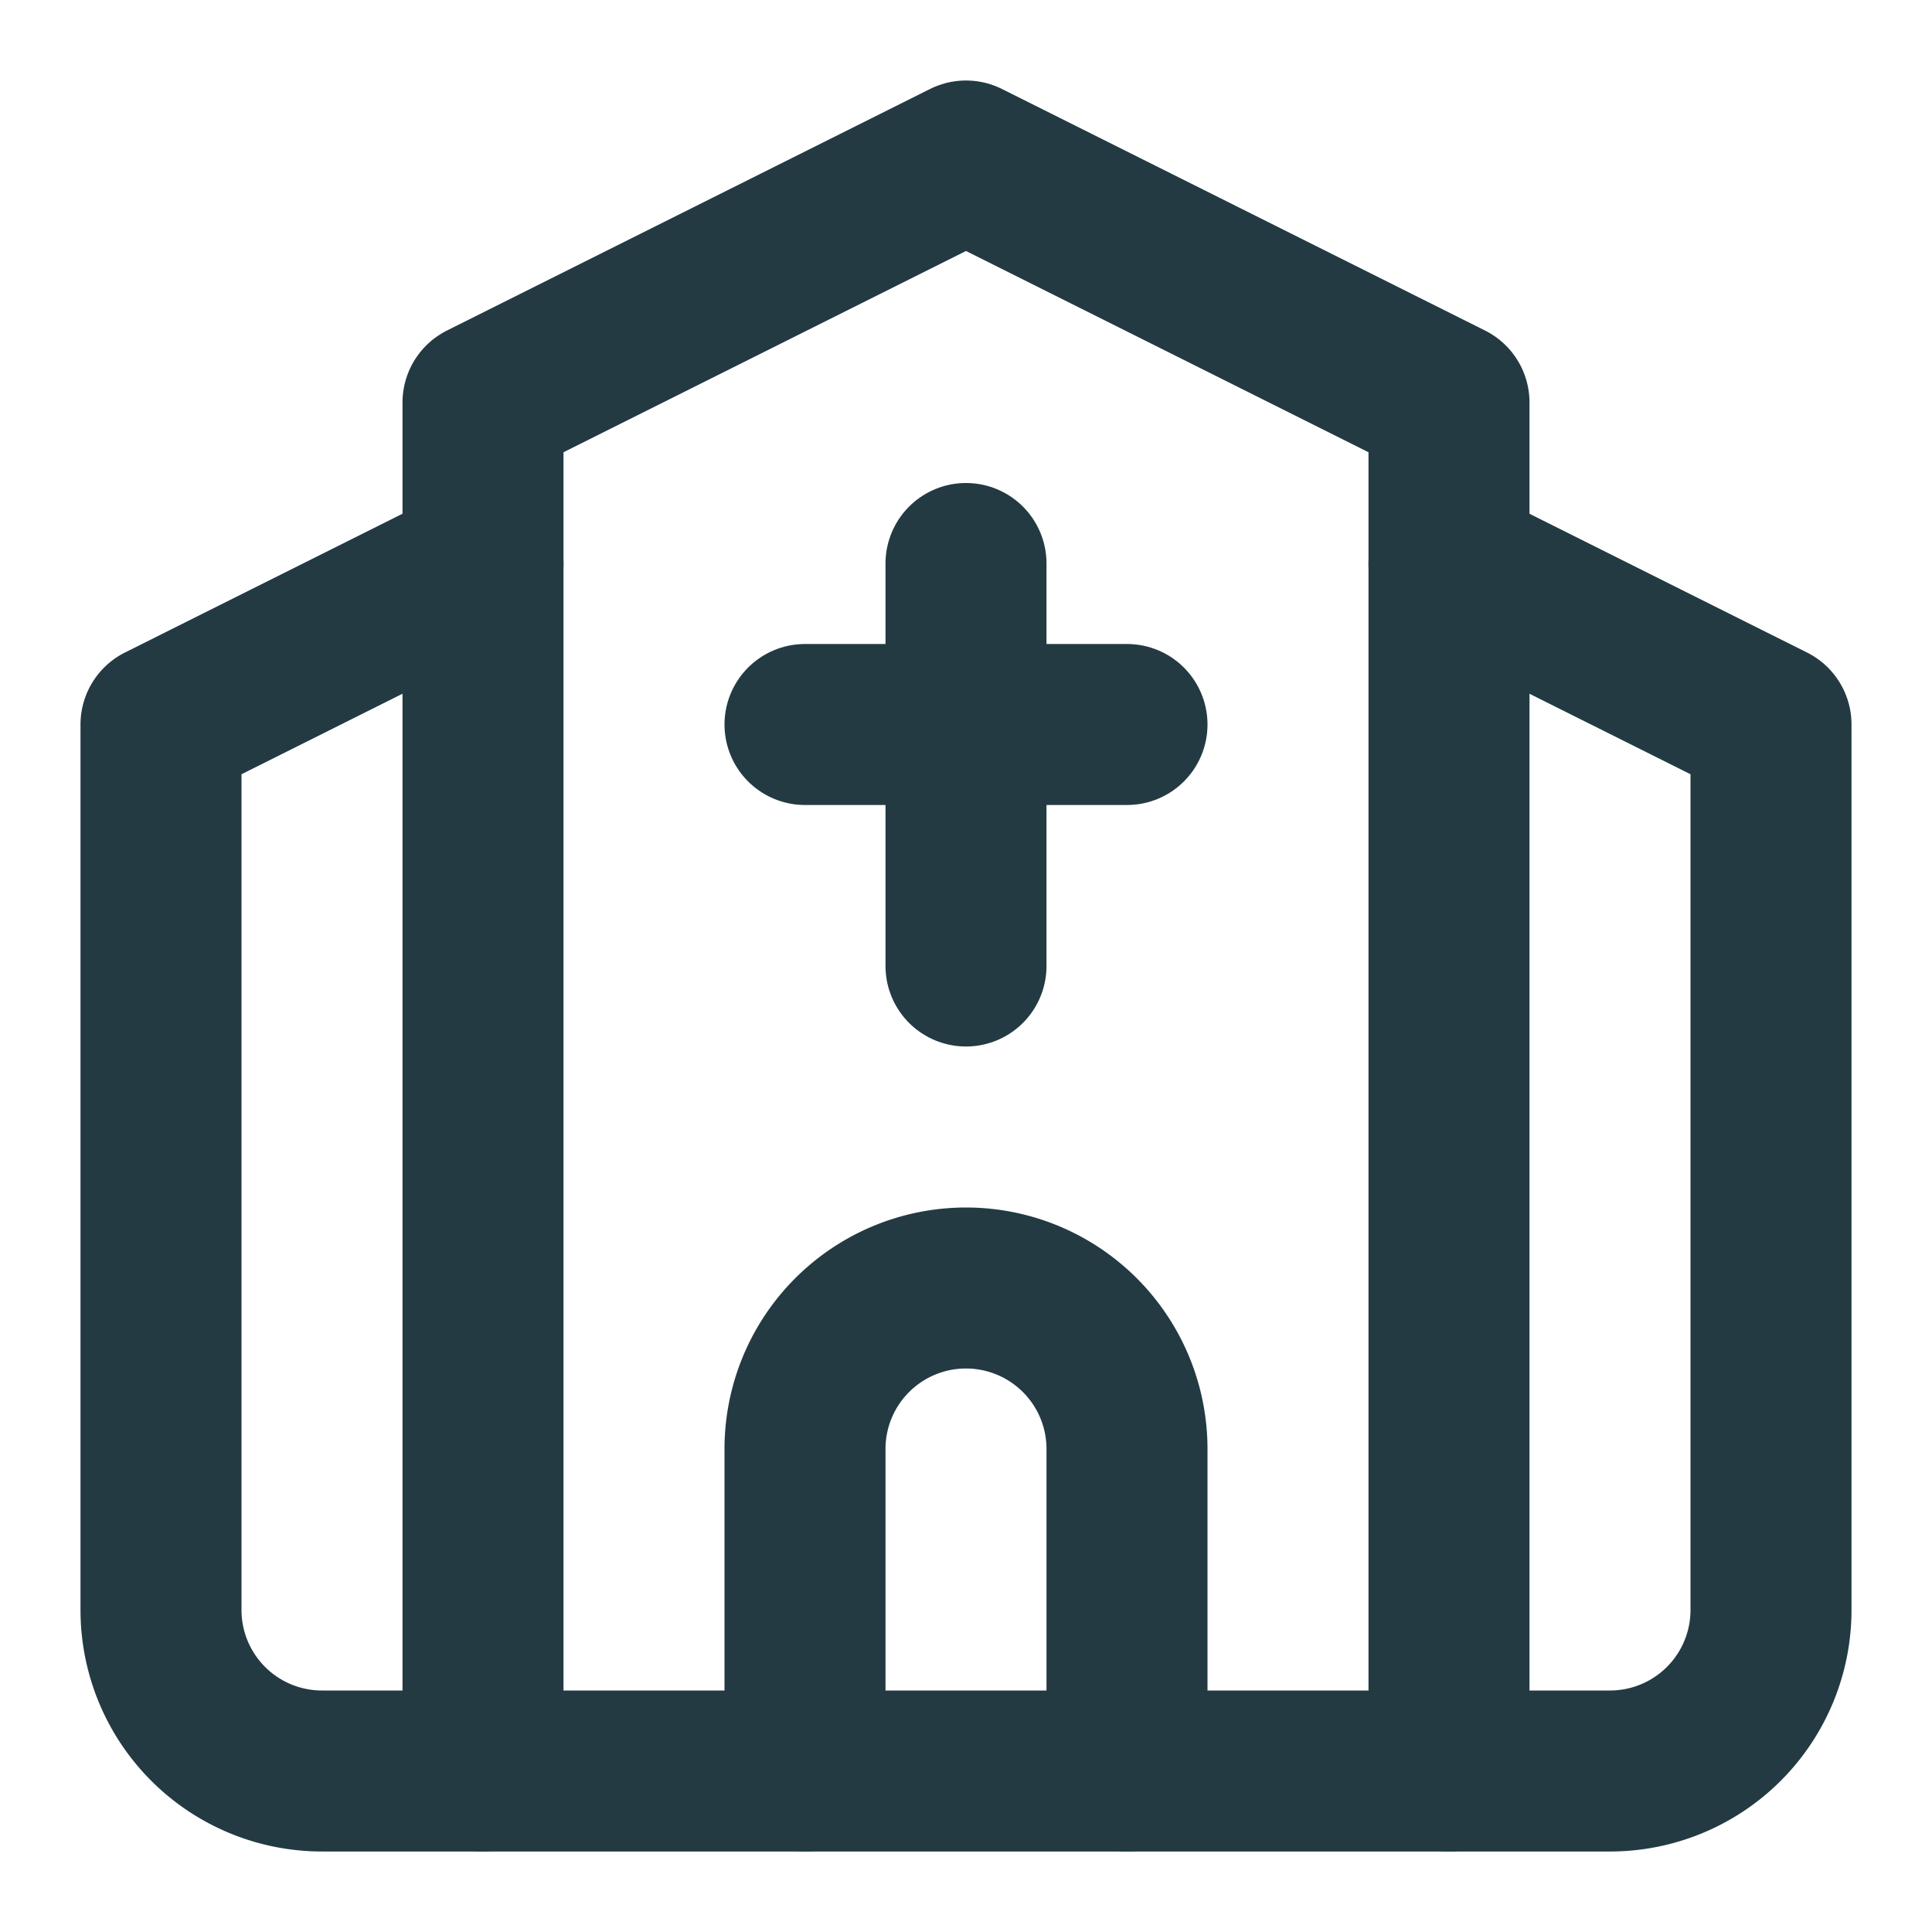<svg xmlns="http://www.w3.org/2000/svg" width="32" height="32" viewBox="0 0 24 24" fill="none" stroke="#233A43" stroke-width="2" stroke-linecap="round" stroke-linejoin="round">
  <path d="m18 7 4 2v11a2 2 0 0 1-2 2H4a2 2 0 0 1-2-2V9l4-2"/>
  <path d="M14 22v-4a2 2 0 0 0-2-2v0a2 2 0 0 0-2 2v4"/>
  <path d="M18 22V5l-6-3-6 3v17"/>
  <path d="M12 7v5"/>
  <path d="M10 9h4"/>
</svg>
